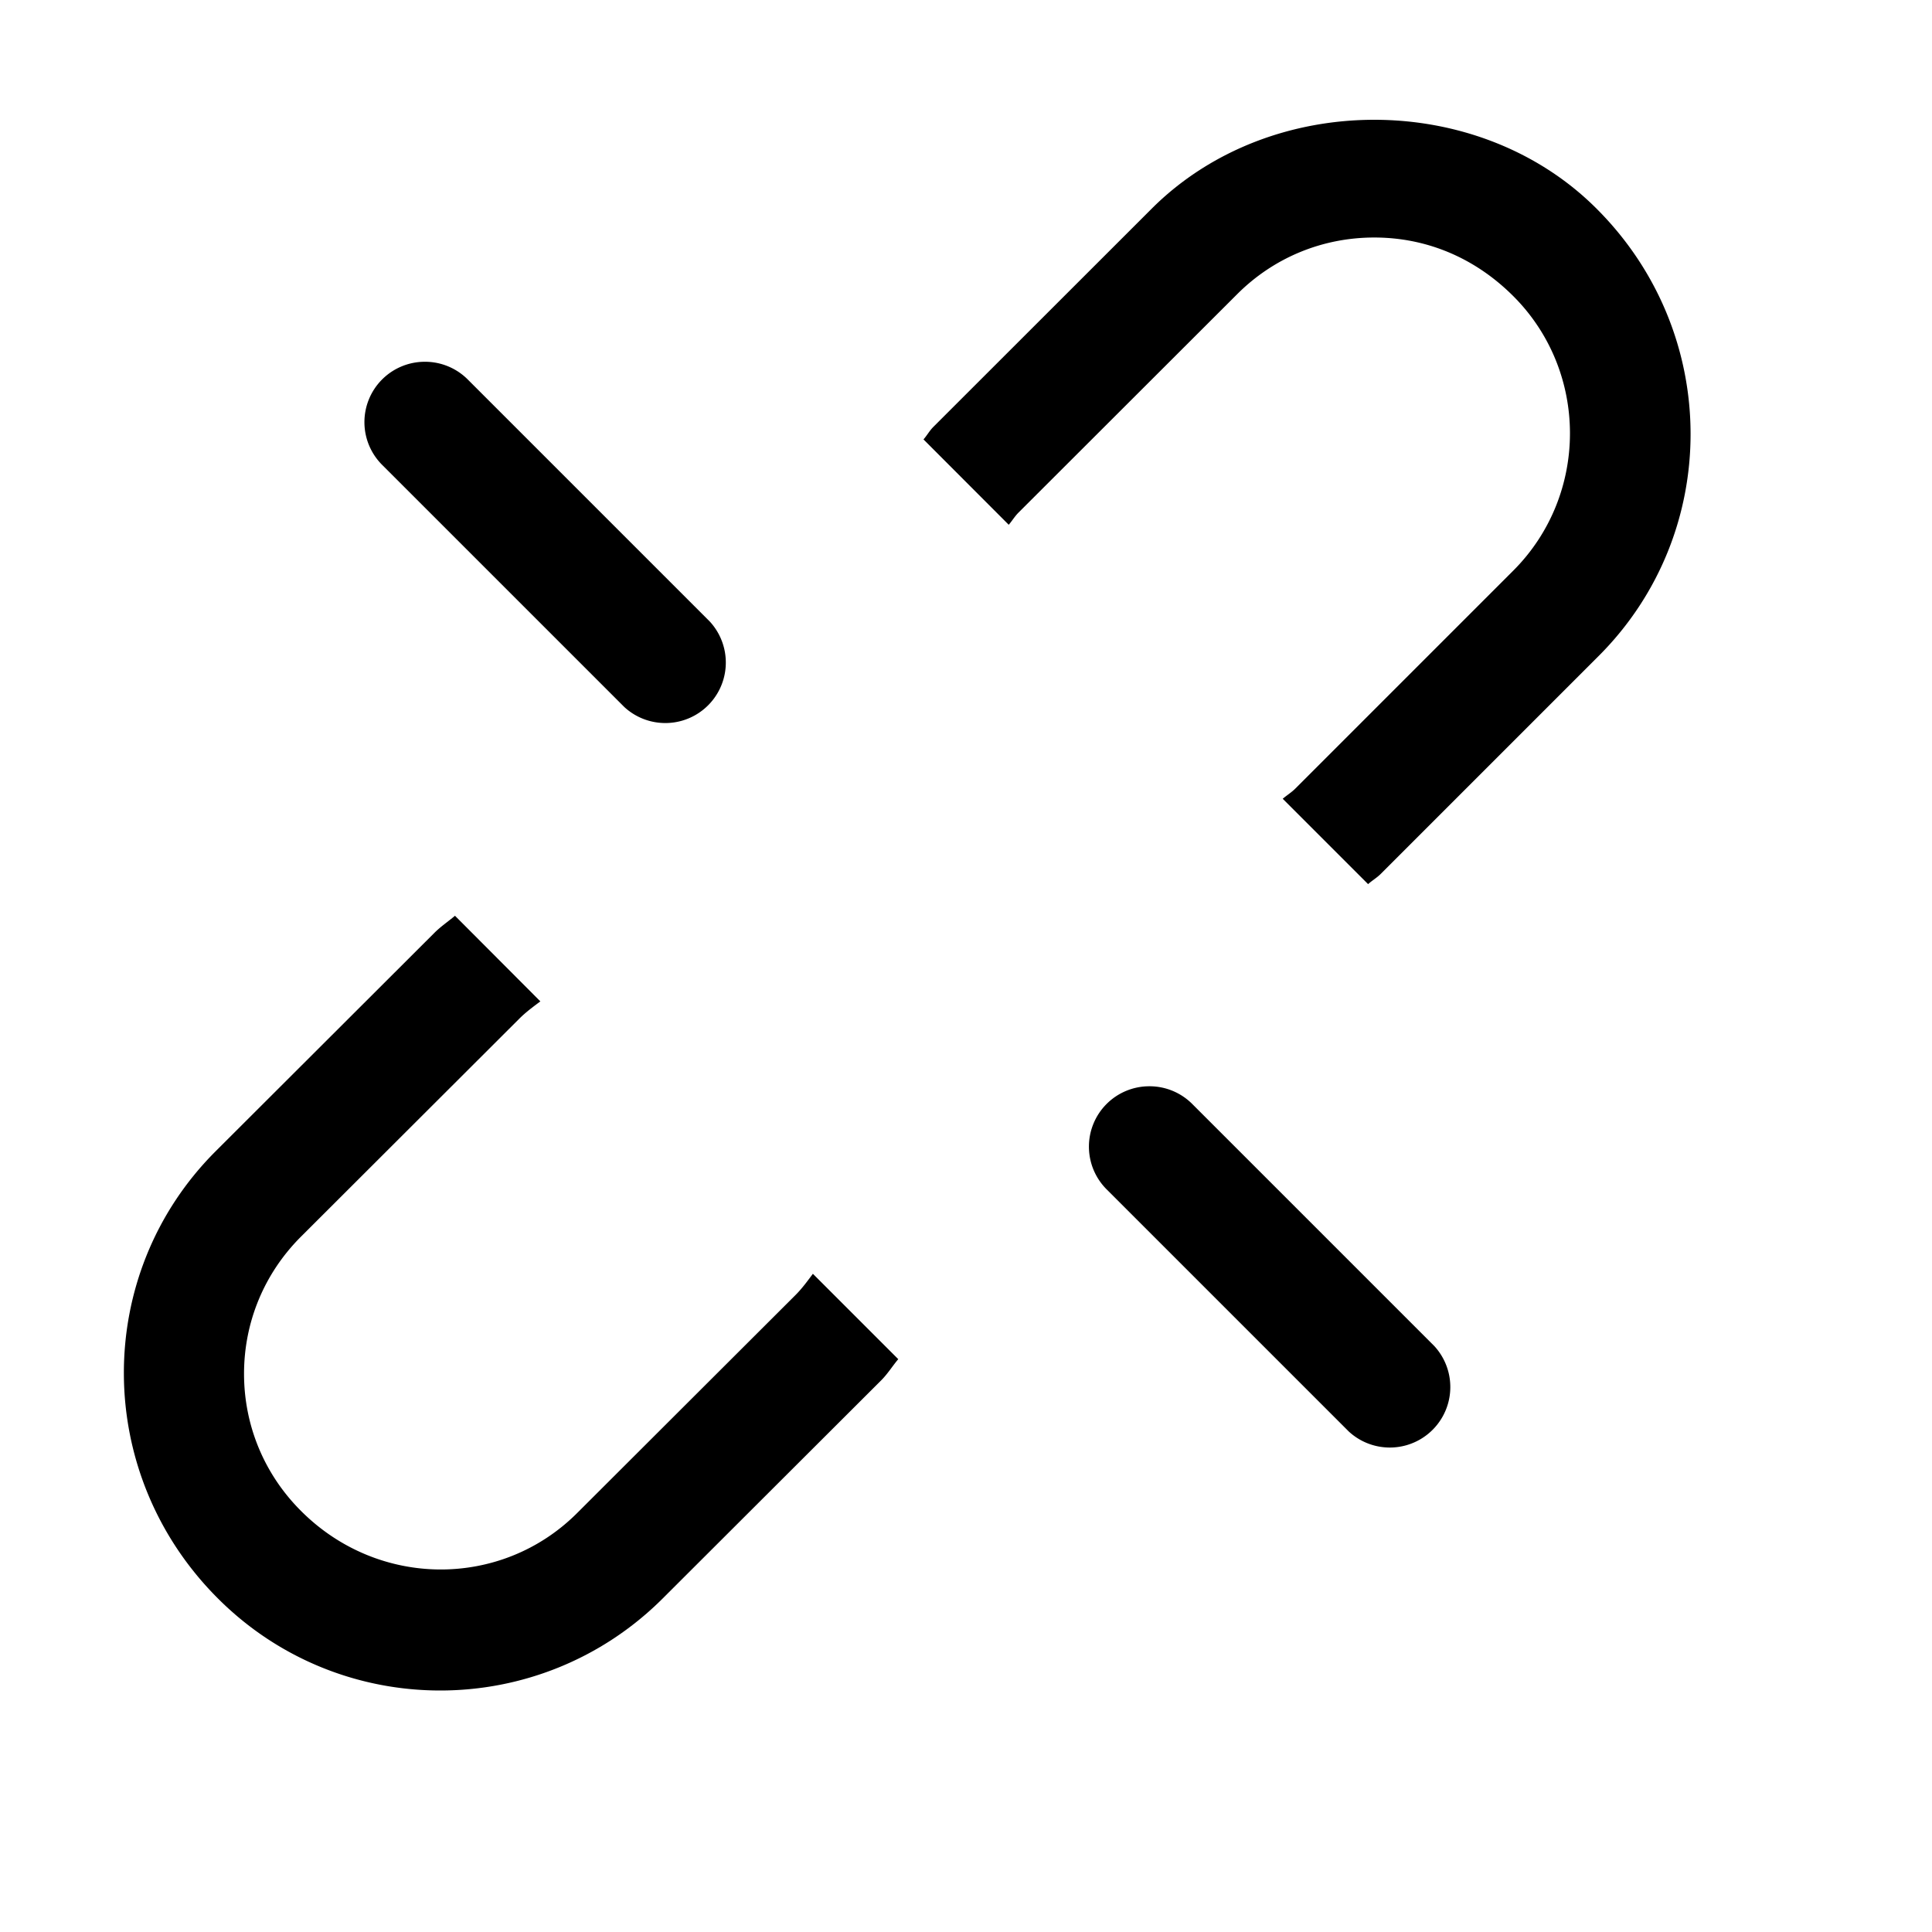 <?xml version="1.0"?>
<svg xmlns="http://www.w3.org/2000/svg" viewBox="0 0 16 16">
    <path d="M 11.381 0.992 C 10.705 0.992 10.029 1.237 9.537 1.729 L 7.73 3.535 C 7.698 3.567 7.677 3.606 7.648 3.639 L 8.354 4.346 C 8.383 4.312 8.405 4.274 8.438 4.242 L 10.246 2.436 C 10.549 2.133 10.952 1.967 11.381 1.967 C 11.81 1.967 12.212 2.132 12.533 2.453 C 13.158 3.078 13.158 4.099 12.533 4.725 L 10.727 6.531 C 10.696 6.562 10.657 6.586 10.623 6.615 L 11.33 7.322 C 11.363 7.292 11.402 7.27 11.434 7.238 L 13.24 5.432 C 14.256 4.416 14.258 2.763 13.223 1.729 C 12.732 1.237 12.056 0.992 11.381 0.992 z M 3.518 2.996 A 0.5 0.5 0 0 0 3.17 3.855 L 5.17 5.855 A 0.501 0.501 0 0 0 5.877 5.146 L 3.877 3.146 A 0.5 0.5 0 0 0 3.518 2.996 z M 3.768 7.584 C 3.71 7.633 3.648 7.674 3.594 7.729 L 1.785 9.535 C 0.769 10.551 0.77 12.204 1.805 13.238 C 2.313 13.746 2.979 14 3.646 14 C 4.313 14 4.98 13.745 5.488 13.238 L 7.297 11.432 C 7.352 11.377 7.39 11.314 7.439 11.256 L 6.732 10.549 C 6.687 10.609 6.643 10.67 6.588 10.725 L 4.779 12.531 C 4.153 13.156 3.135 13.157 2.492 12.512 C 2.189 12.209 2.021 11.806 2.021 11.377 C 2.021 10.948 2.189 10.545 2.492 10.242 L 4.301 8.436 C 4.355 8.382 4.415 8.338 4.475 8.293 L 3.768 7.584 z M 9.518 8.996 A 0.5 0.5 0 0 0 9.17 9.855 L 11.17 11.855 A 0.501 0.501 0 0 0 11.877 11.146 L 9.877 9.146 A 0.5 0.5 0 0 0 9.518 8.996 z"/>
</svg>
